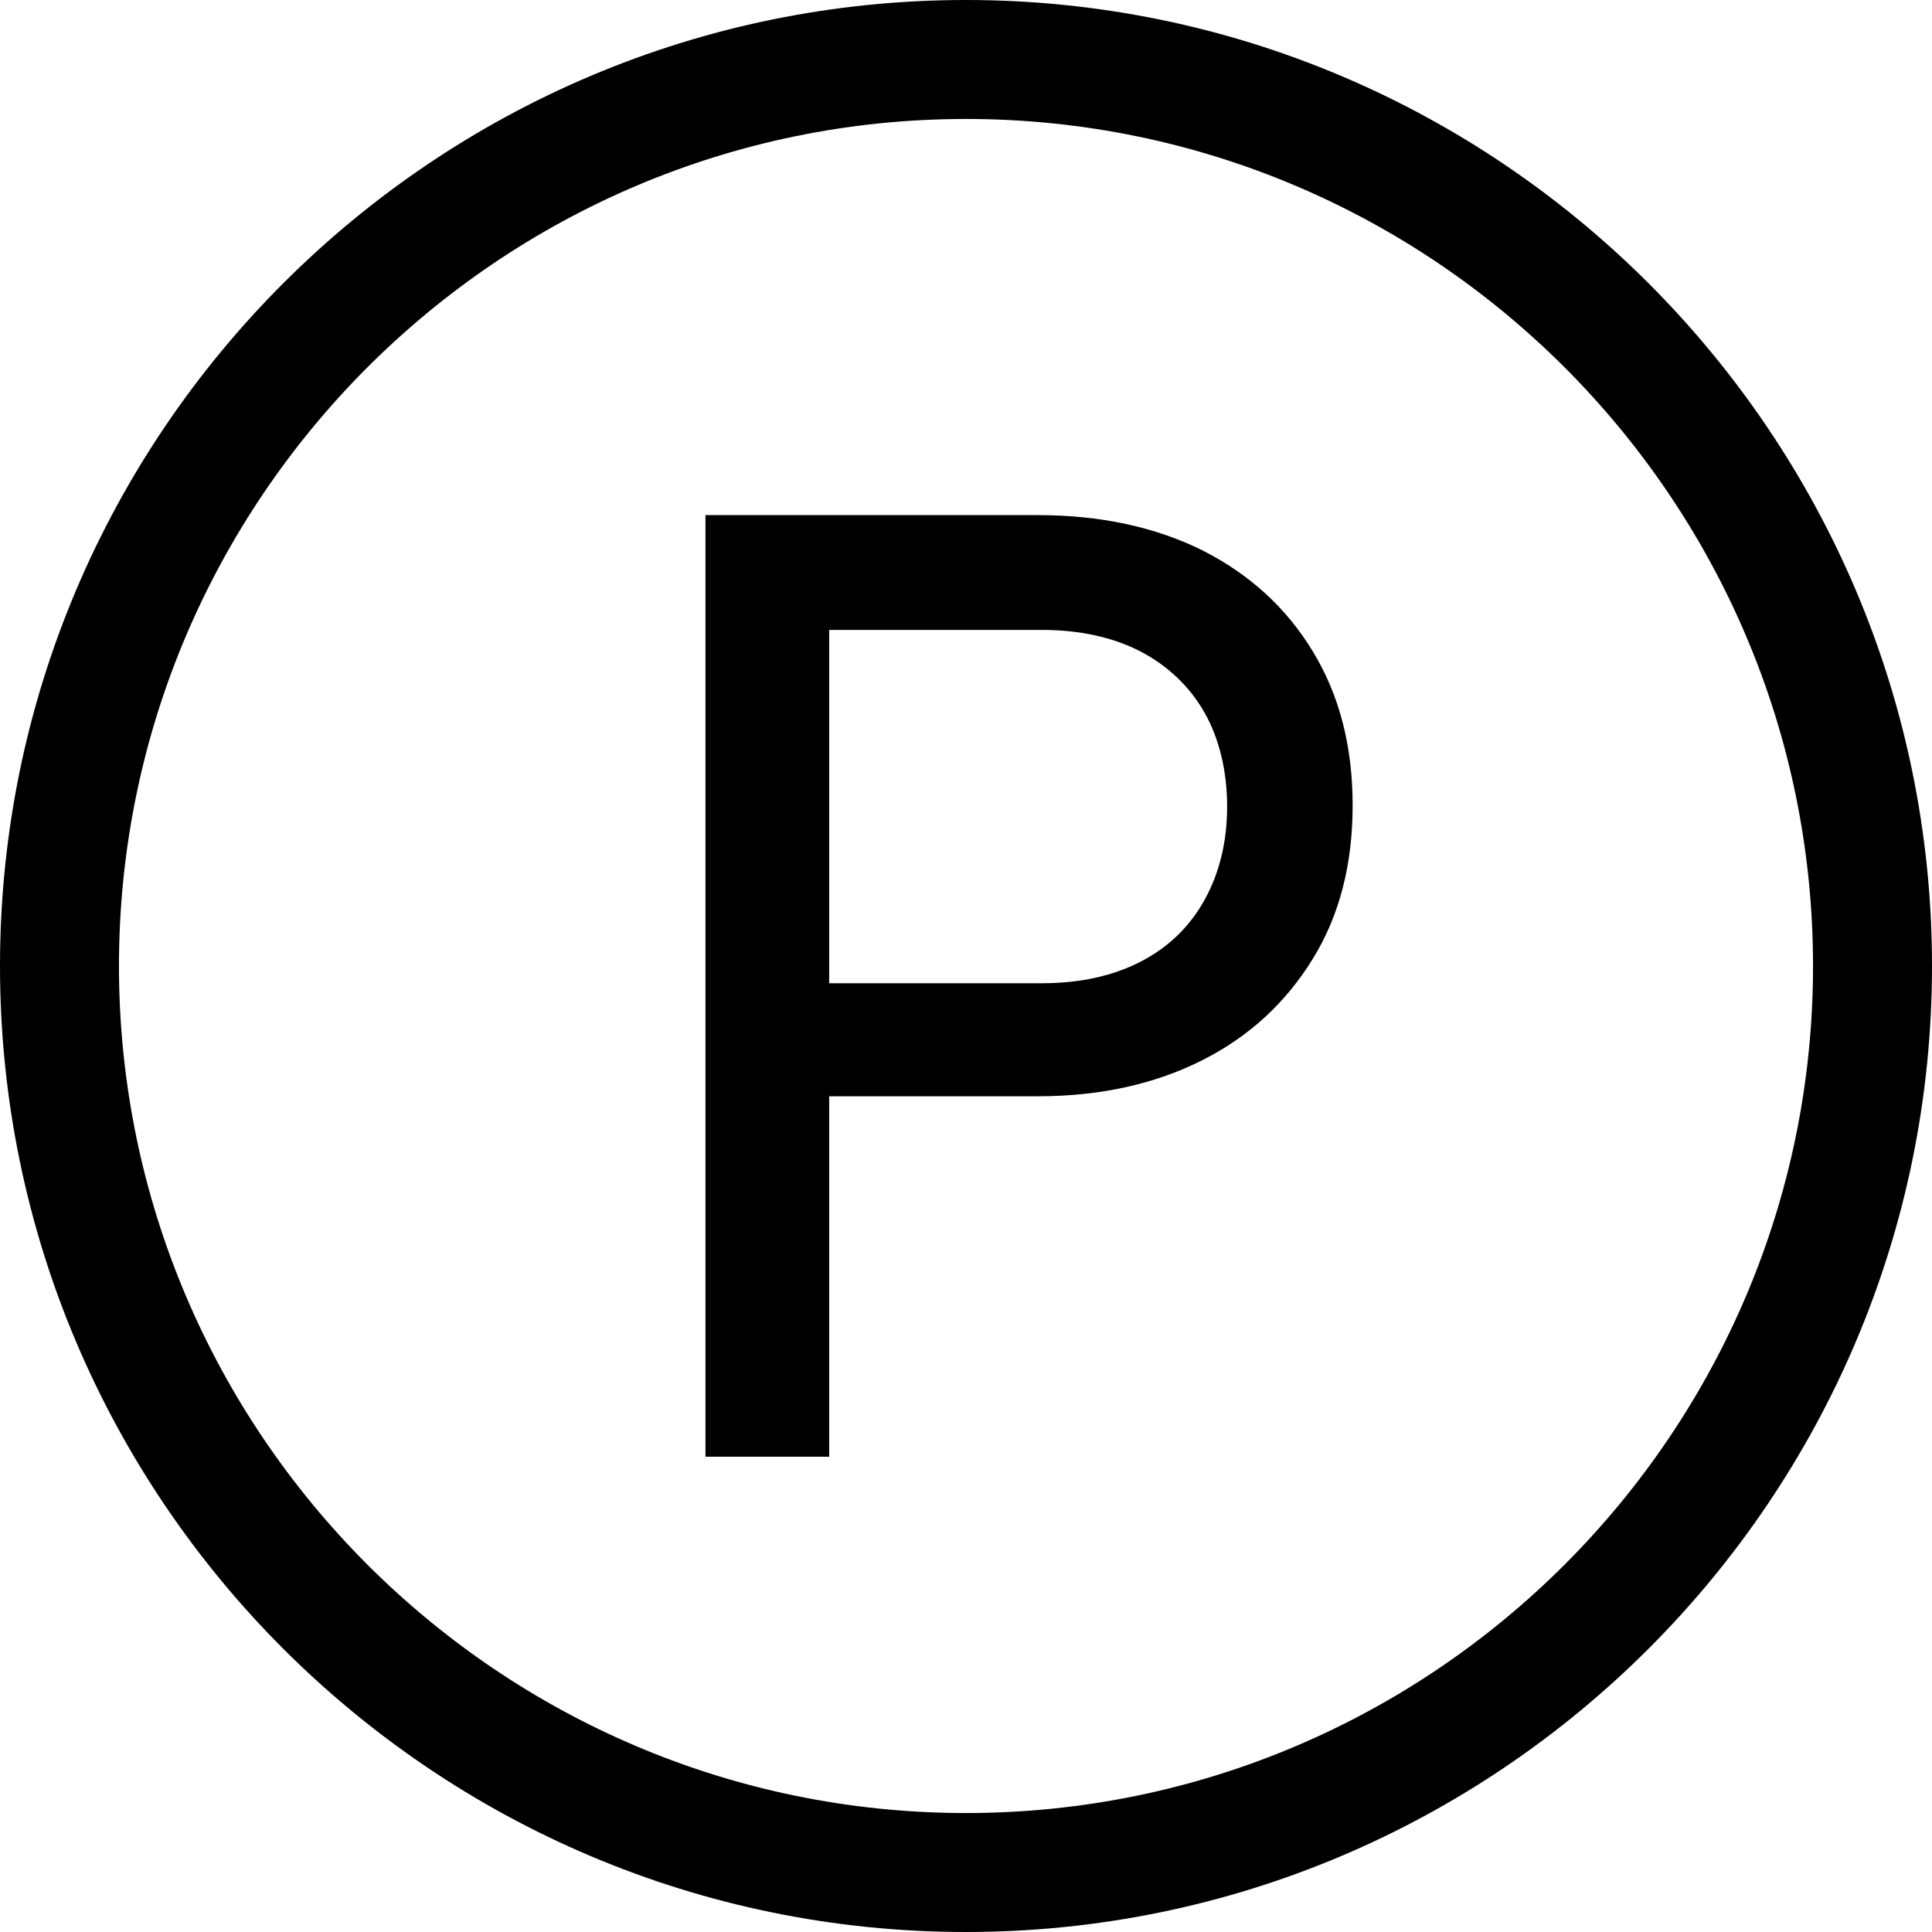 <?xml version="1.0" encoding="UTF-8"?>
<svg id="Layer_2" data-name="Layer 2" xmlns="http://www.w3.org/2000/svg" viewBox="0 0 32.48 32.48">
  <g id="Icons">
    <g>
      <path d="m11.86,24.5v-15.84h5.59c1.05,0,1.97.2,2.76.59.79.4,1.41.96,1.86,1.7.45.74.67,1.6.67,2.59s-.22,1.85-.67,2.58c-.45.73-1.06,1.3-1.85,1.7-.79.4-1.71.61-2.77.61h-3.51v6.06h-2.08Zm2.08-7.97h3.57c.64,0,1.19-.12,1.66-.36.47-.24.83-.59,1.08-1.04.25-.45.38-.98.38-1.57s-.13-1.14-.38-1.58-.62-.79-1.08-1.03c-.47-.24-1.02-.36-1.66-.36h-3.57v5.95Z"/>
      <path d="m16.24,32.48C7.29,32.48,0,25.2,0,16.24S7.29,0,16.24,0s16.24,7.29,16.24,16.24-7.29,16.24-16.24,16.24Zm0-30.48c-7.85,0-14.24,6.39-14.24,14.24s6.39,14.24,14.24,14.24,14.24-6.39,14.24-14.24S24.09,2,16.24,2Z"/>
    </g>
  </g>
</svg>